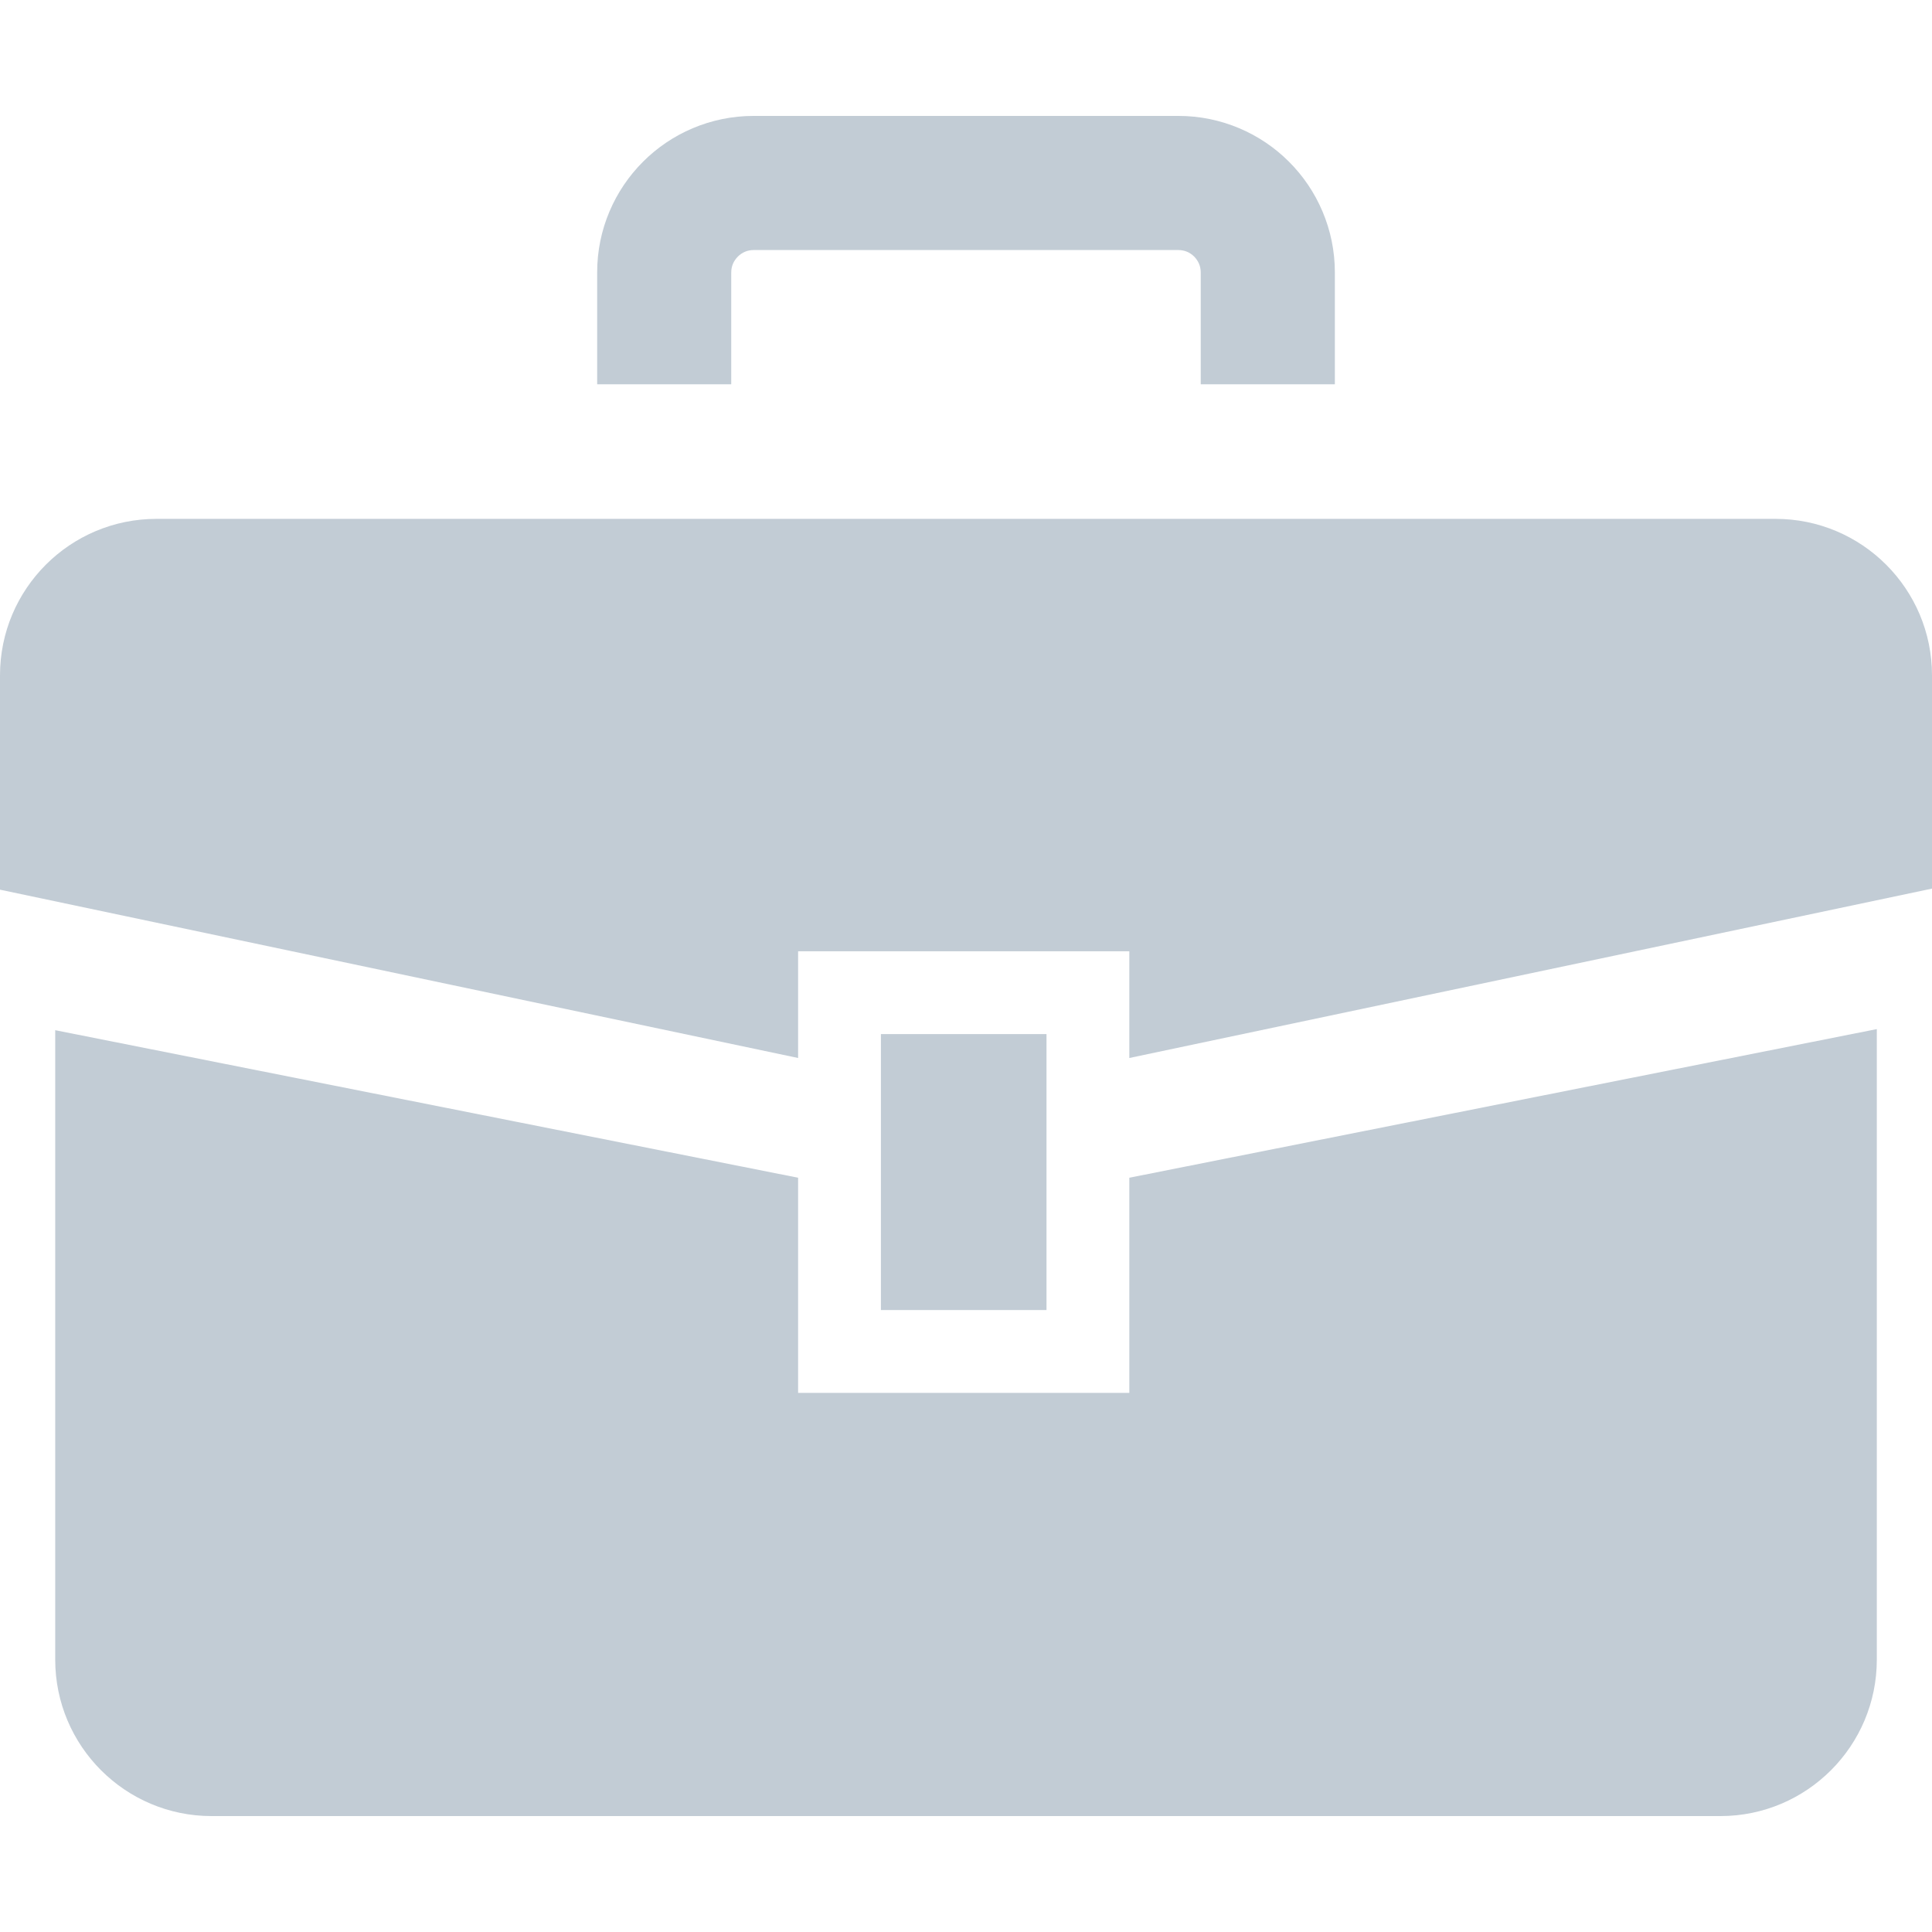 <svg xmlns="http://www.w3.org/2000/svg" xmlns:xlink="http://www.w3.org/1999/xlink" id="_x32_" viewBox="0 0 512 512" xml:space="preserve" width="800px" height="800px" fill="#C2CCD5"><g id="SVGRepo_bgCarrier" stroke-width="0"></g><g id="SVGRepo_tracerCarrier" stroke-linecap="round" stroke-linejoin="round"></g><g id="SVGRepo_iconCarrier"> <style type="text/css"> .st0{fill:#C2CCD5;} </style> <g> <path class="st0" d="M470.537,137.504H41.471C18.565,137.504,0,156.077,0,178.976v56.797l211.507,44.607V252.1h87.772v28.28 L512,235.489v-56.513C512,156.077,493.435,137.504,470.537,137.504z"></path> <path class="st0" d="M299.279,369.129h-87.772v-57.017L14.633,273.012V439.81c0,22.898,18.557,41.47,41.455,41.47h399.824 c22.898,0,41.463-18.572,41.463-41.47V272.721l-198.096,39.39V369.129z"></path> <rect x="233.452" y="274.044" class="st0" width="43.882" height="73.132"></rect> <path class="st0" d="M193.786,72.206c0.008-1.703,0.638-3.057,1.75-4.208c1.127-1.103,2.49-1.718,4.176-1.734h112.577 c1.686,0.016,3.058,0.631,4.185,1.734c1.103,1.151,1.726,2.505,1.733,4.208v29.627h35.546V72.206 c0.008-11.41-4.665-21.875-12.143-29.329c-7.446-7.485-17.934-12.166-29.321-12.158H199.712 c-11.394-0.008-21.875,4.673-29.32,12.158c-7.47,7.454-12.158,17.918-12.135,29.329v29.627h35.529V72.206z"></path> </g> </g></svg>